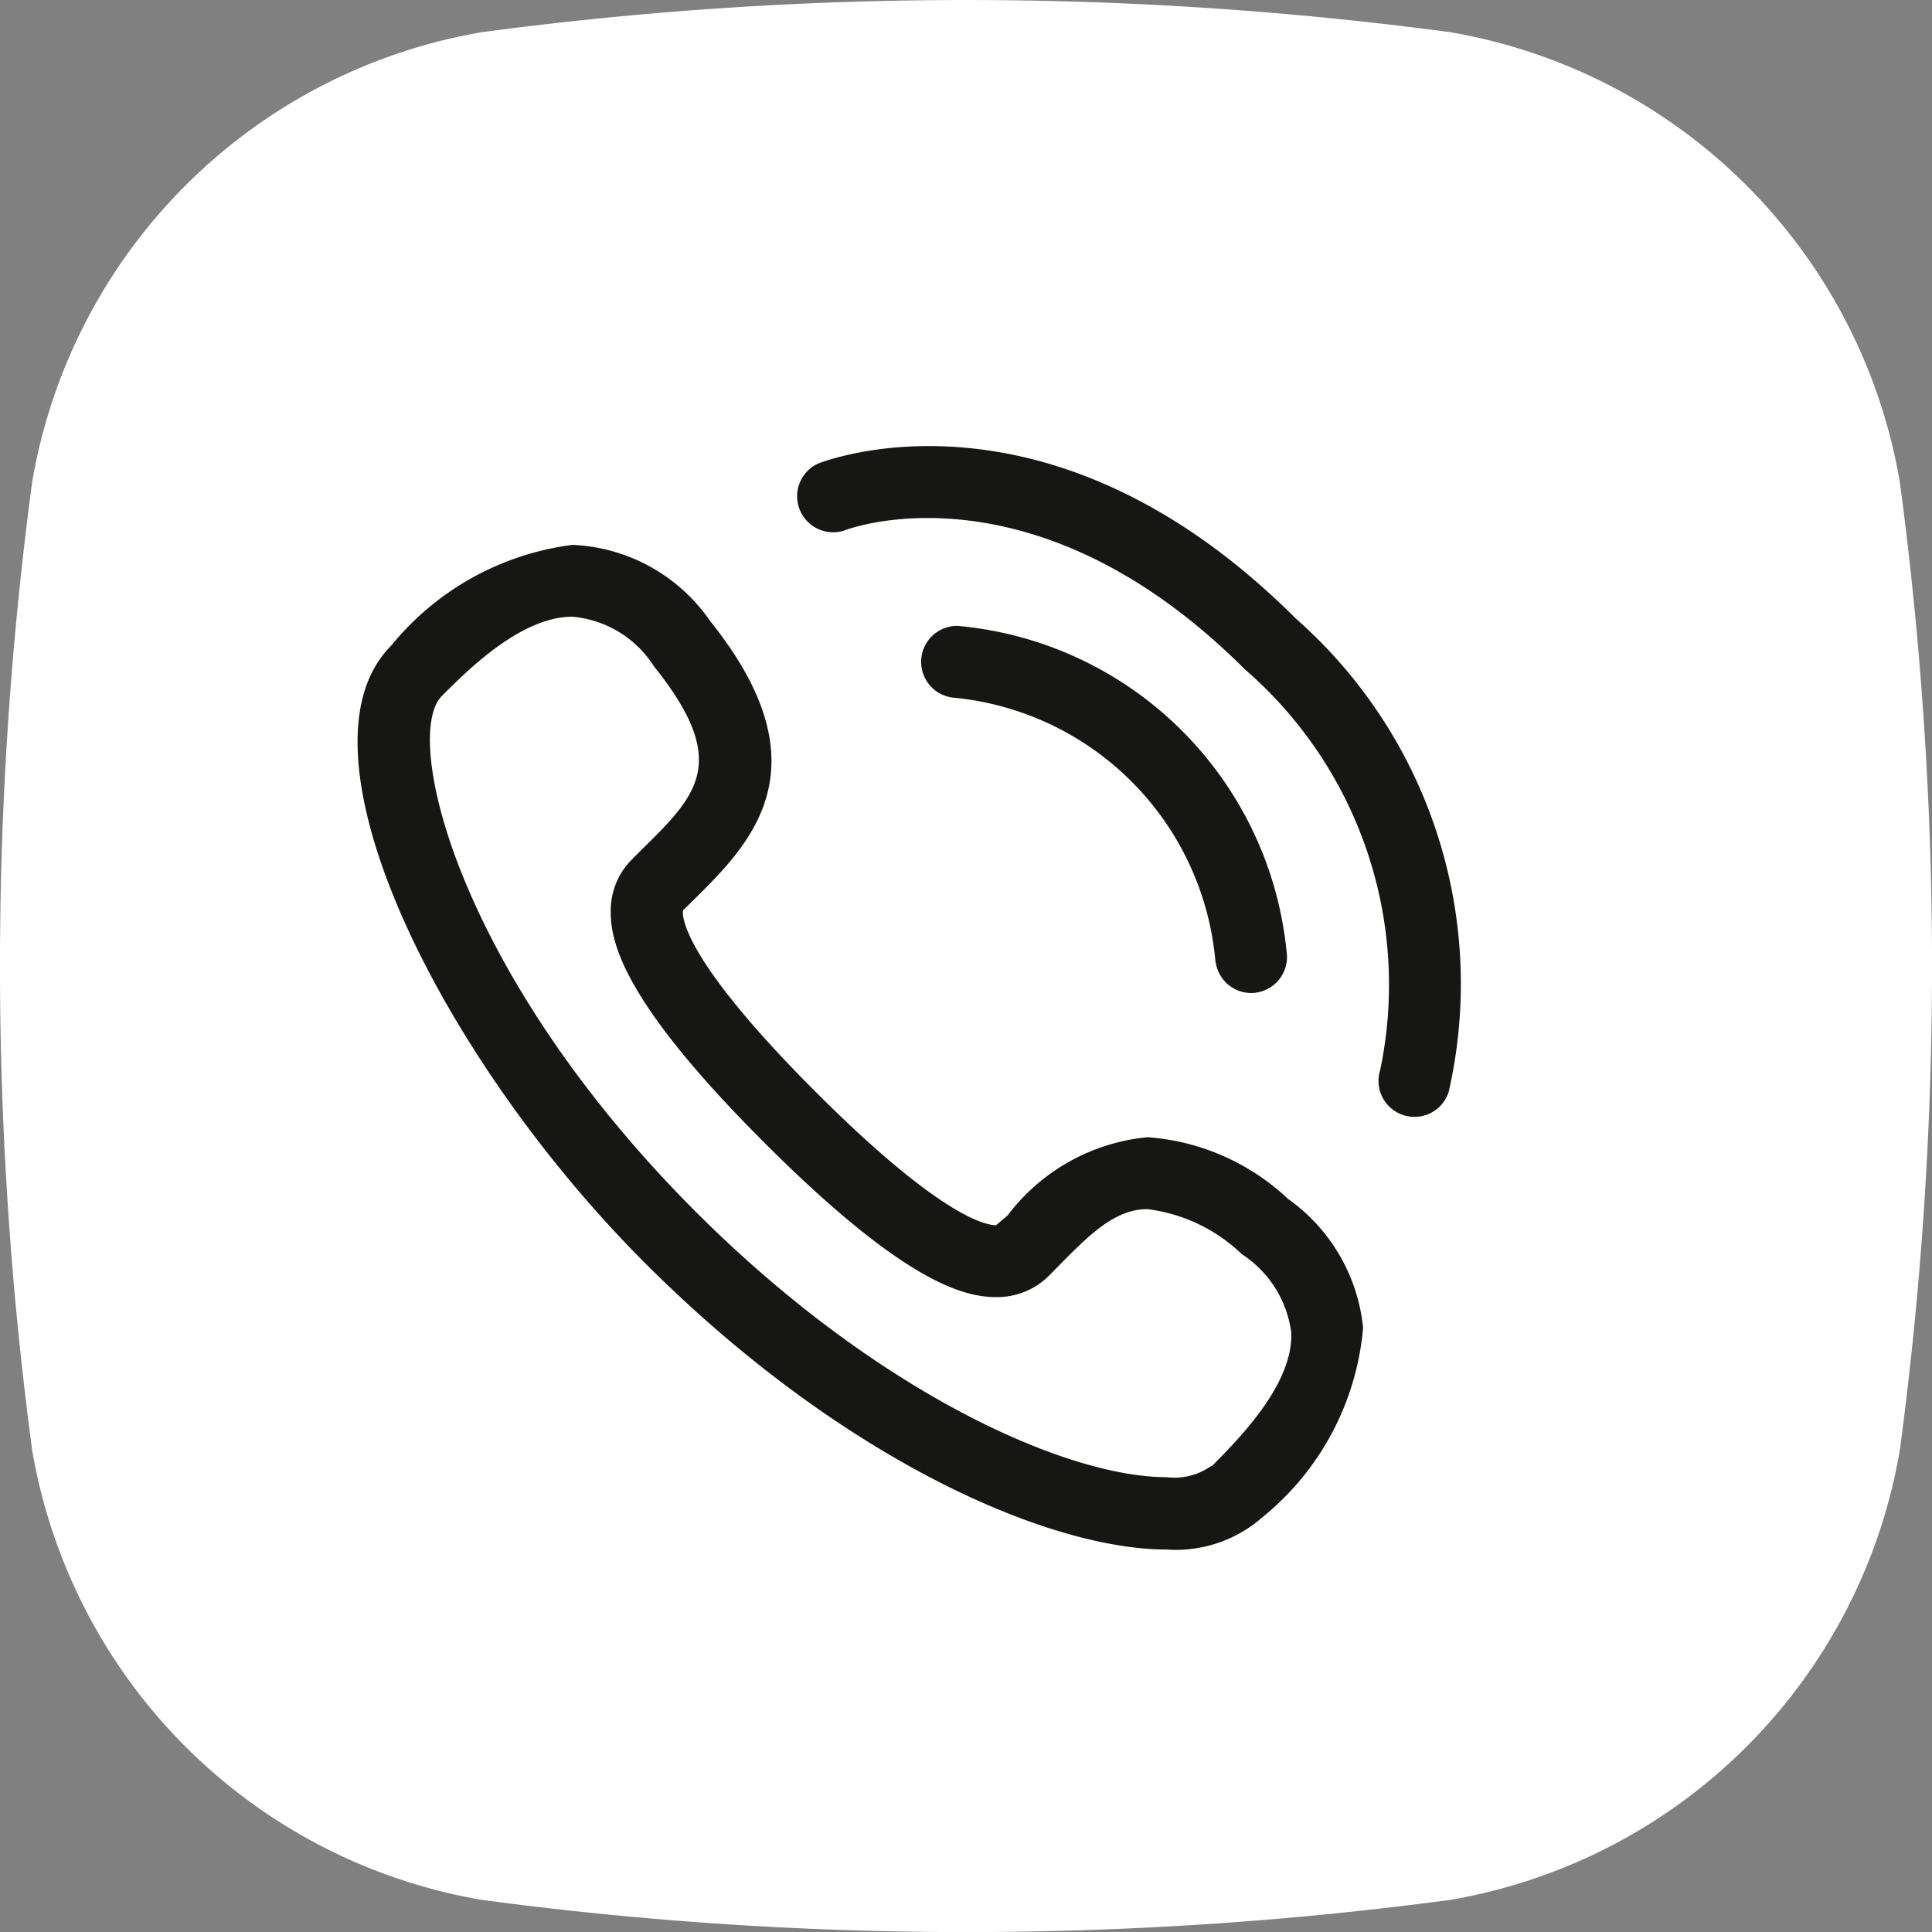 <?xml version="1.0" encoding="UTF-8"?>
<svg xmlns="http://www.w3.org/2000/svg" width="21.948" height="21.949" viewBox="0 0 21.948 21.949">
  <rect x="0" y="0" width="21.948" height="21.949" fill="#808080" stroke="none"/>
  <g id="chiamata-bluetooth" transform="translate(2893.403 -15736.71)">
    <path id="Tracciato_24579" data-name="Tracciato 24579" d="M41.067,415.294a41.575,41.575,0,0,1-10.992,0,6.249,6.249,0,0,1-5.113-5.113,41.532,41.532,0,0,1,0-10.992,6.249,6.249,0,0,1,5.113-5.114,41.574,41.574,0,0,1,10.992,0,6.249,6.249,0,0,1,5.113,5.114,41.532,41.532,0,0,1,0,10.992,6.249,6.249,0,0,1-5.113,5.113" transform="translate(-2918 15343)" fill="#fff"></path>
    <path id="Tracciato_24580" data-name="Tracciato 24580" d="M38.408,404.644a.409.409,0,0,0,.4.347.335.335,0,0,0,.063-.005.409.409,0,0,0,.342-.466,4.125,4.125,0,0,0-3.739-3.7.409.409,0,0,0-.032.817,3.3,3.3,0,0,1,2.963,3m.913-3.9c-2.782-2.779-5.32-1.8-5.427-1.761a.409.409,0,0,0,.305.758c.021-.009,2.141-.821,4.544,1.581a4.738,4.738,0,0,1,1.536,4.552.408.408,0,0,0,.267.512.427.427,0,0,0,.123.019.407.407,0,0,0,.389-.286,5.529,5.529,0,0,0-1.737-5.375m-.957,9.623a.718.718,0,0,1-.514.131c-1.123,0-3.275-.944-5.346-3.015-2.72-2.721-3.339-5.406-2.884-5.86.293-.294.9-.9,1.481-.9a1.222,1.222,0,0,1,.926.561c.874,1.089.495,1.462-.132,2.08l-.116.116a.824.824,0,0,0-.241.6c0,.375.181,1.056,1.75,2.623s2.249,1.749,2.624,1.749h0a.83.83,0,0,0,.6-.238l.115-.117c.341-.345.635-.644,1.008-.644a1.887,1.887,0,0,1,1.073.512,1.257,1.257,0,0,1,.56.881c.033.591-.6,1.222-.9,1.526m.855-3.044a2.6,2.6,0,0,0-1.585-.692,2.257,2.257,0,0,0-1.59.887l-.132.113c-.125,0-.644-.11-2.046-1.511-1.637-1.636-1.51-2.066-1.51-2.067l.113-.111c.646-.637,1.531-1.51.195-3.174A2,2,0,0,0,31.1,399.9a3.171,3.171,0,0,0-2.059,1.145c-1.182,1.181.548,4.678,2.884,7.014,2.248,2.248,4.595,3.254,5.924,3.254a1.489,1.489,0,0,0,1.092-.369,3.111,3.111,0,0,0,1.141-2.149,2.041,2.041,0,0,0-.864-1.473" transform="translate(-2918 15343)" fill="#161615"></path>
  </g>
</svg>
